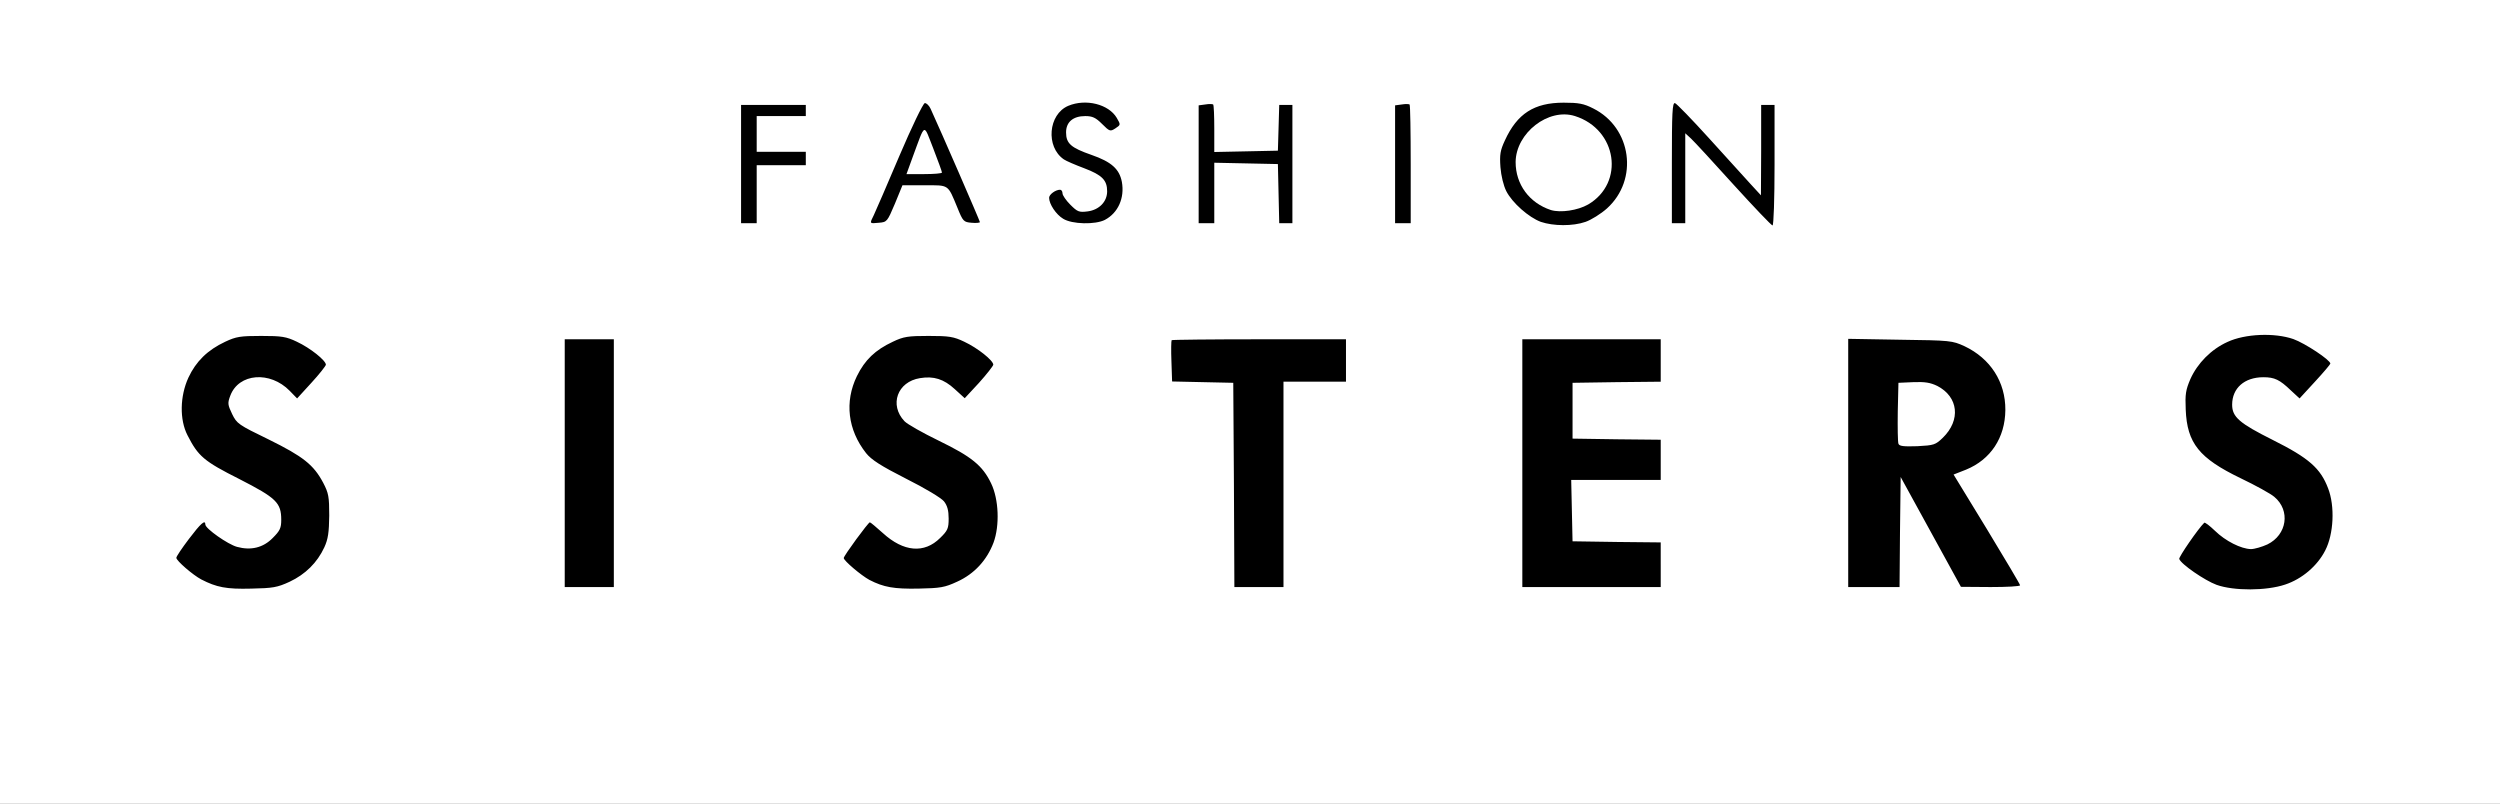 <?xml version="1.0" encoding="utf-8"?>
<!DOCTYPE svg PUBLIC "-//W3C//DTD SVG 1.0//EN" "http://www.w3.org/TR/2001/REC-SVG-20010904/DTD/svg10.dtd">
<svg version="1.0" xmlns="http://www.w3.org/2000/svg" width="560px" height="180px" viewBox="0 0 560 180" preserveAspectRatio="xMidYMid meet">
 <rect x="0" y="0" width="560" height="180" fill="#808080" stroke="none"/>
 <g fill="#000000">
  <path d="M47.25 132.80 c-3 -0.95 -5.10 -2.15 -7.30 -4.15 -1.65 -1.50 -1.95 -2.10 -1.95 -3.70 0 -1.65 0.50 -2.65 2.80 -5.70 2.55 -3.40 3 -3.75 4.55 -3.75 1.25 0 2.05 0.35 2.70 1.20 1.70 2.20 5.45 4.30 7.60 4.30 1.60 0 2.30 -0.35 3.90 -1.95 2.20 -2.20 2.30 -2.70 1 -4.85 -0.75 -1.25 -2.70 -2.50 -8.45 -5.40 -7.95 -4 -9.15 -5.05 -11.65 -9.80 -1 -1.90 -1.15 -3 -1.15 -7.50 -0.05 -4.75 0.10 -5.55 1.40 -8.40 1.70 -3.65 4.30 -6.20 8.25 -8.05 2.60 -1.20 3.30 -1.30 9.55 -1.30 6.25 0 6.95 0.10 9.50 1.30 1.55 0.70 3.65 2.05 4.65 2.95 1.55 1.35 1.85 1.90 1.85 3.60 0 1.70 -0.40 2.45 -3.05 5.45 -2.75 3.05 -3.30 3.45 -4.90 3.45 -1.40 0 -2.20 -0.40 -3.50 -1.75 -2.30 -2.40 -4.85 -3.15 -6.95 -2.05 -0.90 0.45 -1.95 1.40 -2.45 2.10 -0.80 1.20 -0.75 1.40 0.10 3.05 0.80 1.45 2 2.25 8 5.15 7.65 3.75 10 5.60 12.15 9.65 1.25 2.45 1.35 3 1.35 8.85 0 5.35 -0.20 6.60 -1.10 8.60 -1.60 3.45 -4.25 6.05 -7.75 7.70 -2.95 1.35 -3.60 1.45 -10.15 1.55 -4.65 0.10 -7.65 -0.10 -9 -0.55z"/>
  <path d="M196.75 132.80 c-2.85 -0.90 -4.70 -1.95 -7.10 -4.05 -1.85 -1.55 -2.15 -2.10 -2.15 -3.75 0 -1.55 0.55 -2.65 2.80 -5.70 2.55 -3.45 2.95 -3.80 4.55 -3.80 1.40 0 2.30 0.50 4.40 2.40 4.35 4 7.40 4.20 10.40 0.65 2.80 -3.35 1.45 -4.95 -8.15 -9.80 -8 -4.10 -9.45 -5.35 -11.60 -10.10 -0.90 -1.95 -1.10 -3.30 -1.10 -7.45 0 -4.70 0.10 -5.30 1.60 -8.35 1.85 -3.75 4.15 -5.95 8.10 -7.80 2.55 -1.20 3.25 -1.30 9.50 -1.30 6.25 0 6.95 0.10 9.50 1.30 1.55 0.70 3.65 2.05 4.65 2.95 1.55 1.35 1.85 1.90 1.85 3.60 0 1.70 -0.40 2.45 -3.05 5.45 -2.75 3.10 -3.30 3.45 -4.95 3.45 -1.40 0 -2.15 -0.35 -3.30 -1.55 -2.15 -2.30 -4.35 -3.15 -6.50 -2.45 -1.70 0.60 -3.70 2.60 -3.70 3.80 0 1.65 2.85 3.80 9.25 6.90 10.65 5.20 12.85 8.15 13.15 17.55 0.15 4.65 0.05 5.90 -0.85 8.30 -1.50 3.95 -4.30 6.95 -8.15 8.75 -2.95 1.35 -3.60 1.45 -10.15 1.55 -4.65 0.10 -7.65 -0.10 -9 -0.55z"/>
  <path d="M495 132.50 c-1.50 -0.55 -3.95 -1.95 -5.50 -3.15 -2.40 -1.90 -2.75 -2.40 -2.90 -4.10 -0.10 -1.75 0.20 -2.50 2.75 -5.85 2.65 -3.60 3 -3.90 4.65 -3.90 1.40 0 2.20 0.40 3.55 1.80 1.65 1.75 3.20 2.75 5.65 3.70 2.40 0.90 6.80 -2.45 6.80 -5.20 0 -1.75 -2.75 -3.85 -9.15 -6.95 -10.40 -5.05 -12.50 -7.85 -12.75 -17.10 -0.15 -5 -0.05 -5.80 1.05 -8.35 1.60 -3.55 4.65 -6.65 8.30 -8.30 2.45 -1.15 3.60 -1.35 8.80 -1.50 7.15 -0.20 10.30 0.65 14.60 3.95 2.30 1.80 2.65 2.30 2.65 3.85 0 1.45 -0.55 2.35 -3.30 5.40 -2.90 3.30 -3.50 3.70 -5.05 3.70 -1.40 0 -2.30 -0.45 -3.95 -2 -1.15 -1.05 -2.70 -2.10 -3.40 -2.30 -1.70 -0.40 -4.70 1.10 -5.60 2.95 -0.75 1.35 -0.70 1.60 0.15 2.80 0.55 0.75 3.80 2.75 7.90 4.85 11.75 6 14 9.20 13.65 19.70 -0.15 5.05 -0.35 6.05 -1.50 8.30 -1.80 3.50 -5.25 6.40 -9.05 7.65 -4.25 1.45 -14.30 1.45 -18.35 0.05z"/>
  <path d="M125 103.75 l0 -29.25 7 0 7 0 0 29.25 0 29.25 -7 0 -7 0 0 -29.25z"/>
  <path d="M274.90 110.15 l-0.15 -22.90 -6.80 -0.15 -6.80 -0.15 -0.30 -5.80 c-0.15 -3.25 -0.15 -6.05 -0.05 -6.25 0.15 -0.20 9.70 -0.40 21.25 -0.40 l20.95 0 0 6.25 0 6.25 -7 0 -7 0 0 23 0 23 -7 0 -7 0 -0.10 -22.85z"/>
  <path d="M339.50 103.75 l0 -29.25 17 0 17 0 0 6.25 0 6.25 -9.85 0.10 -9.90 0.15 0 4.75 0 4.75 9.90 0.15 9.85 0.10 0 6 0 6 -10 0 -10.05 0 0.15 5.40 0.15 5.35 9.90 0.15 9.85 0.10 0 6.50 0 6.50 -17 0 -17 0 0 -29.25z"/>
  <path d="M412.50 103.70 l0 -29.25 13.15 0.15 c12.95 0.15 13.15 0.15 15.90 1.45 3.55 1.65 6.25 4.35 7.90 7.90 1.15 2.45 1.30 3.40 1.30 7.80 -0.05 3.95 -0.25 5.50 -1.10 7.30 -1.40 3.15 -4 5.90 -6.70 7.20 l-2.35 1.05 6.70 10.95 c5.45 8.95 6.70 11.35 6.70 12.85 l0 1.90 -8.10 0 -8.15 -0.05 -5.25 -9.60 -5.25 -9.60 -0.15 9.65 -0.10 9.60 -7.25 0 -7.25 0 0 -29.30z m21.60 -7.60 c2.10 -2.25 2.45 -4.10 1.10 -6 -1.15 -1.70 -4.45 -3.20 -6.60 -3 l-1.85 0.15 -0.15 4.95 c-0.05 2.75 0 5.30 0.15 5.70 0.20 0.55 0.90 0.65 2.85 0.50 2.25 -0.25 2.85 -0.55 4.50 -2.30z"/>
  <path d="M343.65 51.20 c-2.70 -0.95 -6.40 -4.25 -7.75 -6.90 -0.85 -1.55 -1.15 -3.20 -1.30 -6.90 -0.20 -4.30 -0.10 -5.10 1 -7.50 1.70 -3.65 3.45 -5.60 6.50 -7.10 2.30 -1.15 3.20 -1.30 8.15 -1.30 5 0 5.80 0.15 8.15 1.30 3 1.50 5.75 4.60 6.85 7.70 1.10 3.15 1 9.35 -0.30 12.70 -1.25 3.35 -4.85 6.85 -8.30 8 -2.95 1 -10.10 1 -13 0z m11.05 -7.20 c2.40 -1.45 4.80 -5.25 4.80 -7.60 0 -1.75 -2.55 -5.80 -4.45 -7.10 -3.75 -2.55 -6.95 -2.30 -10.30 0.75 -2.95 2.70 -4.10 5.65 -3.20 8.30 0.80 2.50 2.30 4.50 4.30 5.75 3.35 2.05 5.50 2 8.85 -0.10z"/>
  <path d="M387.20 43.20 l-7.95 -8.80 -0.15 8.55 -0.10 8.55 -3 0 -3 0 0 -15 0 -15 2.20 0 c1.65 0 2.40 0.25 2.90 0.95 0.35 0.50 3.85 4.45 7.80 8.75 l7.10 7.85 0 -8.55 0 -8.50 3 0 3 0 0 15 0 15 -1.95 0 c-1.90 0 -2.20 -0.25 -9.85 -8.80z"/>
  <path d="M164.50 36.75 l0 -14.75 8.75 0 8.75 0 0 2.75 0 2.75 -5.50 0 -5.50 0 0 2.50 0 2.50 5.50 0 5.50 0 0 3 0 3 -5.50 0 -5.50 0 0 6.50 0 6.50 -3.25 0 -3.25 0 0 -14.75z"/>
  <path d="M193.50 49.85 c0 -0.95 0.35 -2.35 0.75 -3.20 0.40 -0.80 2.95 -6.75 5.70 -13.20 l5 -11.70 2.20 -0.15 c1.95 -0.15 2.25 0 2.80 1.25 5.90 12.85 11.05 25.40 11.05 26.90 l0 1.80 -3.35 -0.15 -3.35 -0.15 -1.35 -3.25 c-2.15 -5.15 -2 -5 -5.90 -5 l-3.40 0 -1.70 4.15 -1.70 4.10 -3.40 0.15 -3.35 0.15 0 -1.70z m15 -12.55 c0 -0.10 -0.30 -0.95 -0.70 -1.85 l-0.70 -1.70 -0.60 1.45 c-0.30 0.80 -0.65 1.65 -0.80 1.85 -0.15 0.25 0.45 0.45 1.25 0.45 0.85 0 1.55 -0.10 1.55 -0.20z"/>
  <path d="M236.65 50.50 c-2.05 -1.25 -3.15 -3.40 -3.15 -6.20 0 -2.65 0.80 -3.30 3.95 -3.30 1.45 0 2.05 0.20 2.05 0.70 0 1.25 2.50 3.80 3.75 3.80 0.70 0 1.60 -0.55 2.20 -1.35 0.95 -1.15 1 -1.45 0.40 -2.35 -0.40 -0.60 -1.90 -1.55 -3.40 -2.15 -5.55 -2.25 -6.40 -2.75 -7.40 -4.35 -0.80 -1.30 -1.05 -2.50 -1.05 -5.30 0 -6.40 2.30 -8.50 9.30 -8.50 5.95 0 9.20 2.25 9.20 6.35 0 3.10 -4.60 4.40 -6.60 1.90 -1.60 -2 -2.75 -2.45 -4.20 -1.50 -2.45 1.60 -1.20 3 4.30 5 2.05 0.70 4.15 1.70 4.70 2.15 1.50 1.35 2.30 3.85 2.30 7.20 0 3.80 -1.05 6.15 -3.45 7.75 -1.45 1 -2.35 1.15 -6.50 1.15 -3.90 0 -5.10 -0.20 -6.40 -1z"/>
  <path d="M267 36.80 l0 -14.75 2.70 -0.30 c1.50 -0.20 2.95 -0.20 3.25 0 0.35 0.20 0.55 2.35 0.55 5.55 l0 5.25 5.65 -0.15 5.60 -0.15 0.15 -5.10 0.15 -5.15 2.95 0 3 0 0 14.75 0 14.75 -3 0 -2.95 0 -0.15 -6.60 -0.15 -6.65 -5.60 -0.15 -5.65 -0.15 0 6.80 0 6.75 -3.25 0 -3.25 0 0 -14.70z"/>
  <path d="M311 36.80 l0 -14.75 2.70 -0.30 c1.50 -0.20 2.95 -0.20 3.25 0 0.40 0.20 0.55 5.05 0.55 15.05 l0 14.70 -3.25 0 -3.25 0 0 -14.70z"/>
 </g>
 <g fill="#ffffff">
  <path d="M0 90 l0 -90 280 0 280 0 0 90 0 90 -280 0 -280 0 0 -90z m64.90 40.30 c3.50 -1.65 6.15 -4.25 7.75 -7.70 0.85 -1.85 1.05 -3.35 1.10 -7.10 0 -4.25 -0.15 -5.05 -1.35 -7.35 -2.15 -4.05 -4.50 -5.90 -12.20 -9.70 -6.80 -3.30 -7.15 -3.55 -8.20 -5.70 -1 -2.10 -1.05 -2.45 -0.40 -4.15 1.90 -5 8.90 -5.55 13.30 -1.05 l1.65 1.70 3.20 -3.50 c1.75 -1.90 3.20 -3.75 3.25 -4.05 0 -0.95 -3.50 -3.75 -6.50 -5.15 -2.40 -1.15 -3.40 -1.30 -8 -1.30 -4.65 0 -5.60 0.15 -8.05 1.30 -3.95 1.85 -6.55 4.40 -8.25 8.05 -1.90 4.15 -2 9.40 -0.20 12.90 2.40 4.70 3.65 5.80 11.60 9.80 8.30 4.25 9.40 5.30 9.40 9.15 0 1.85 -0.30 2.45 -1.90 4.05 -2.15 2.20 -4.90 2.85 -8 2 -2.05 -0.55 -7.10 -4.10 -7.10 -5 0 -1.20 -1.05 -0.25 -3.70 3.25 -1.55 2.05 -2.80 3.90 -2.80 4.20 0 0.65 3.70 3.85 5.60 4.85 3.40 1.75 5.60 2.20 11.15 2.05 4.85 -0.10 5.85 -0.25 8.65 -1.55z m149.50 0 c3.85 -1.75 6.65 -4.80 8.15 -8.75 1.40 -3.80 1.20 -9.70 -0.55 -13.30 -1.90 -3.95 -4.35 -5.95 -11.65 -9.50 -3.70 -1.80 -7.15 -3.75 -7.75 -4.40 -3.45 -3.65 -1.60 -8.85 3.50 -9.65 3.05 -0.50 5.30 0.20 7.75 2.45 l2.25 2.05 3.20 -3.45 c1.75 -1.95 3.15 -3.75 3.20 -4.05 0 -0.95 -3.50 -3.75 -6.50 -5.15 -2.40 -1.15 -3.40 -1.30 -8 -1.30 -4.60 0 -5.60 0.15 -8 1.30 -3.95 1.85 -6.25 4.05 -8.05 7.70 -2.80 5.75 -2.05 12.05 2.05 17.25 1.20 1.50 3.30 2.85 9 5.75 4.20 2.10 7.85 4.30 8.45 5.05 0.75 0.95 1.05 2.05 1.05 3.85 0 2.20 -0.20 2.70 -1.90 4.35 -3.55 3.55 -8.20 3.15 -12.85 -1.10 -1.45 -1.30 -2.75 -2.40 -2.90 -2.40 -0.35 0 -5.85 7.50 -5.85 8 0 0.60 3.90 3.90 5.75 4.90 3.20 1.65 5.50 2.05 11 1.95 4.90 -0.10 5.85 -0.25 8.65 -1.55z m297.45 0.65 c3.80 -1.25 7.25 -4.20 9 -7.65 1.90 -3.65 2.20 -9.90 0.65 -13.90 -1.70 -4.50 -4.30 -6.80 -12.40 -10.85 -7.50 -3.75 -9.10 -5.15 -9.10 -7.90 0 -3.70 2.75 -6.15 7 -6.15 2.50 0 3.65 0.55 6.15 2.95 l1.95 1.80 3.45 -3.75 c1.90 -2.05 3.45 -3.90 3.45 -4.05 0 -0.80 -5.65 -4.55 -8.30 -5.50 -4.20 -1.45 -10.80 -1.20 -14.75 0.65 -3.65 1.65 -6.70 4.75 -8.30 8.30 -1.05 2.45 -1.20 3.40 -1.05 6.85 0.30 7.55 3.05 10.90 12.25 15.35 3.35 1.60 6.80 3.50 7.60 4.20 3.65 3.05 2.85 8.50 -1.55 10.65 -1.20 0.55 -2.90 1.05 -3.70 1.05 -2.20 -0.05 -5.70 -1.80 -8.05 -4.10 -1.20 -1.15 -2.25 -1.95 -2.40 -1.80 -1.35 1.30 -5.75 7.70 -5.60 8.10 0.35 1.15 5.75 4.85 8.35 5.80 3.90 1.40 11.20 1.35 15.35 -0.05z m-374.35 -27.20 l0 -27.75 -5.50 0 -5.50 0 0 27.75 0 27.75 5.50 0 5.50 0 0 -27.75z m150 4.75 l0 -23 7 0 7 0 0 -4.75 0 -4.75 -19.40 0 c-10.70 0 -19.55 0.10 -19.65 0.20 -0.10 0.10 -0.15 2.25 -0.05 4.75 l0.15 4.50 6.85 0.15 6.85 0.15 0.15 22.90 0.10 22.85 5.50 0 5.50 0 0 -23z m84.50 18 l0 -5 -9.85 -0.10 -9.90 -0.15 -0.15 -6.85 -0.15 -6.90 10.05 0 10 0 0 -4.50 0 -4.50 -9.85 -0.10 -9.90 -0.15 0 -6.25 0 -6.25 9.90 -0.15 9.85 -0.10 0 -4.75 0 -4.75 -15.50 0 -15.50 0 0 27.75 0 27.75 15.50 0 15.50 0 0 -5z m53.60 -7.35 l0.15 -12.30 6.75 12.30 6.75 12.30 6.65 0.05 c3.60 0 6.60 -0.15 6.60 -0.40 0 -0.20 -3.35 -5.85 -7.45 -12.60 l-7.45 -12.20 2.80 -1.10 c5.50 -2.25 8.75 -7.15 8.80 -13.35 0.05 -6.30 -3.35 -11.55 -9.15 -14.30 -2.75 -1.25 -3.10 -1.30 -14.40 -1.45 l-11.65 -0.20 0 27.80 0 27.80 5.75 0 5.75 0 0.10 -12.35z m-70.45 -69.45 c1.30 -0.45 3.45 -1.80 4.80 -3 7.15 -6.45 5.55 -18.10 -3.05 -22.40 -2.15 -1.10 -3.30 -1.30 -6.65 -1.30 -6.60 0 -10.40 2.45 -13.15 8.45 -1.05 2.25 -1.20 3.20 -1 6 0.15 1.95 0.70 4.15 1.30 5.35 1.35 2.65 5.05 5.90 7.75 6.90 2.80 0.95 7.15 1 10 0z m42.35 -12.70 l0 -13.50 -1.50 0 -1.50 0 0 10.15 -0.05 10.10 -2.30 -2.50 c-1.25 -1.35 -5.45 -6 -9.30 -10.25 -3.85 -4.25 -7.30 -7.80 -7.65 -7.90 -0.60 -0.15 -0.70 2.20 -0.70 13.35 l0 13.55 1.50 0 1.50 0 0 -10.10 0 -10.05 1.30 1.20 c0.70 0.65 5 5.30 9.55 10.35 4.55 5 8.45 9.10 8.70 9.10 0.25 0 0.45 -6 0.45 -13.50z m-228 6.50 l0 -6.50 5.50 0 5.50 0 0 -1.50 0 -1.50 -5.50 0 -5.50 0 0 -4 0 -4 5.50 0 5.50 0 0 -1.25 0 -1.25 -7.25 0 -7.25 0 0 13.25 0 13.25 1.75 0 1.75 0 0 -6.50z m30.95 2.15 l1.70 -4.15 4.90 0 c5.60 0 5.20 -0.30 7.40 5 1.25 3.10 1.40 3.25 3.20 3.40 1 0.10 1.85 0 1.85 -0.15 0 -0.25 -8.90 -20.75 -11.05 -25.40 -0.35 -0.75 -0.95 -1.30 -1.30 -1.25 -0.40 0.10 -2.95 5.40 -5.70 11.85 -2.75 6.45 -5.30 12.40 -5.70 13.20 -1 2 -1 1.95 1.10 1.75 1.85 -0.15 1.90 -0.25 3.60 -4.25z m47.05 3.60 c2.95 -1.55 4.45 -4.90 3.80 -8.50 -0.55 -2.90 -2.35 -4.50 -6.80 -6.05 -4.60 -1.60 -5.70 -2.55 -5.70 -5.05 0 -2.30 1.55 -3.65 4.30 -3.65 1.60 0 2.35 0.35 3.75 1.75 1.70 1.70 1.85 1.75 3 1 1.20 -0.80 1.20 -0.80 0.30 -2.35 -1.80 -3.05 -6.90 -4.35 -10.85 -2.70 -4.50 1.90 -5.10 9.20 -1 12 0.50 0.35 2.60 1.25 4.60 2 3.95 1.50 5.10 2.65 5.10 5.15 0 2.30 -1.75 4.15 -4.35 4.50 -1.95 0.25 -2.30 0.10 -3.90 -1.50 -0.95 -0.95 -1.75 -2.10 -1.75 -2.55 0 -0.45 -0.25 -0.80 -0.55 -0.80 -1 0 -2.45 1.05 -2.45 1.80 0 1.40 1.55 3.75 3.15 4.70 2 1.25 7.20 1.35 9.35 0.25z m24.50 -6 l0 -6.80 7.15 0.15 7.10 0.15 0.15 6.65 0.15 6.60 1.45 0 1.50 0 0 -13.25 0 -13.25 -1.50 0 -1.45 0 -0.15 5.15 -0.15 5.10 -7.10 0.15 -7.15 0.15 0 -5.20 c0 -2.85 -0.10 -5.30 -0.25 -5.45 -0.15 -0.10 -0.90 -0.15 -1.75 0 l-1.50 0.20 0 13.20 0 13.20 1.75 0 1.75 0 0 -6.75z m44 -6.40 c0 -7.25 -0.10 -13.30 -0.25 -13.45 -0.15 -0.10 -0.90 -0.15 -1.75 0 l-1.50 0.20 0 13.20 0 13.20 1.75 0 1.75 0 0 -13.15z"/>
  <path d="M425.25 99.40 c-0.15 -0.40 -0.20 -3.60 -0.15 -7.20 l0.15 -6.45 3.35 -0.15 c2.60 -0.10 3.80 0.10 5.35 0.85 4.75 2.45 5.30 7.65 1.25 11.60 -1.65 1.60 -2 1.70 -5.70 1.90 -3.10 0.10 -4.05 0 -4.25 -0.55z"/>
  <path d="M347.40 47.05 c-4.85 -1.60 -7.90 -5.75 -7.90 -10.75 0.05 -6.50 7.35 -12.20 13.30 -10.30 9.45 3 11.20 14.95 2.95 19.80 -2.35 1.35 -6.20 1.90 -8.35 1.25z"/>
  <path d="M204.45 35.15 c2.90 -7.80 2.35 -7.60 4.60 -1.90 1.05 2.75 1.95 5.15 1.95 5.40 0 0.20 -1.80 0.35 -4 0.35 l-3.95 0 1.40 -3.85z"/>
 </g>
</svg>